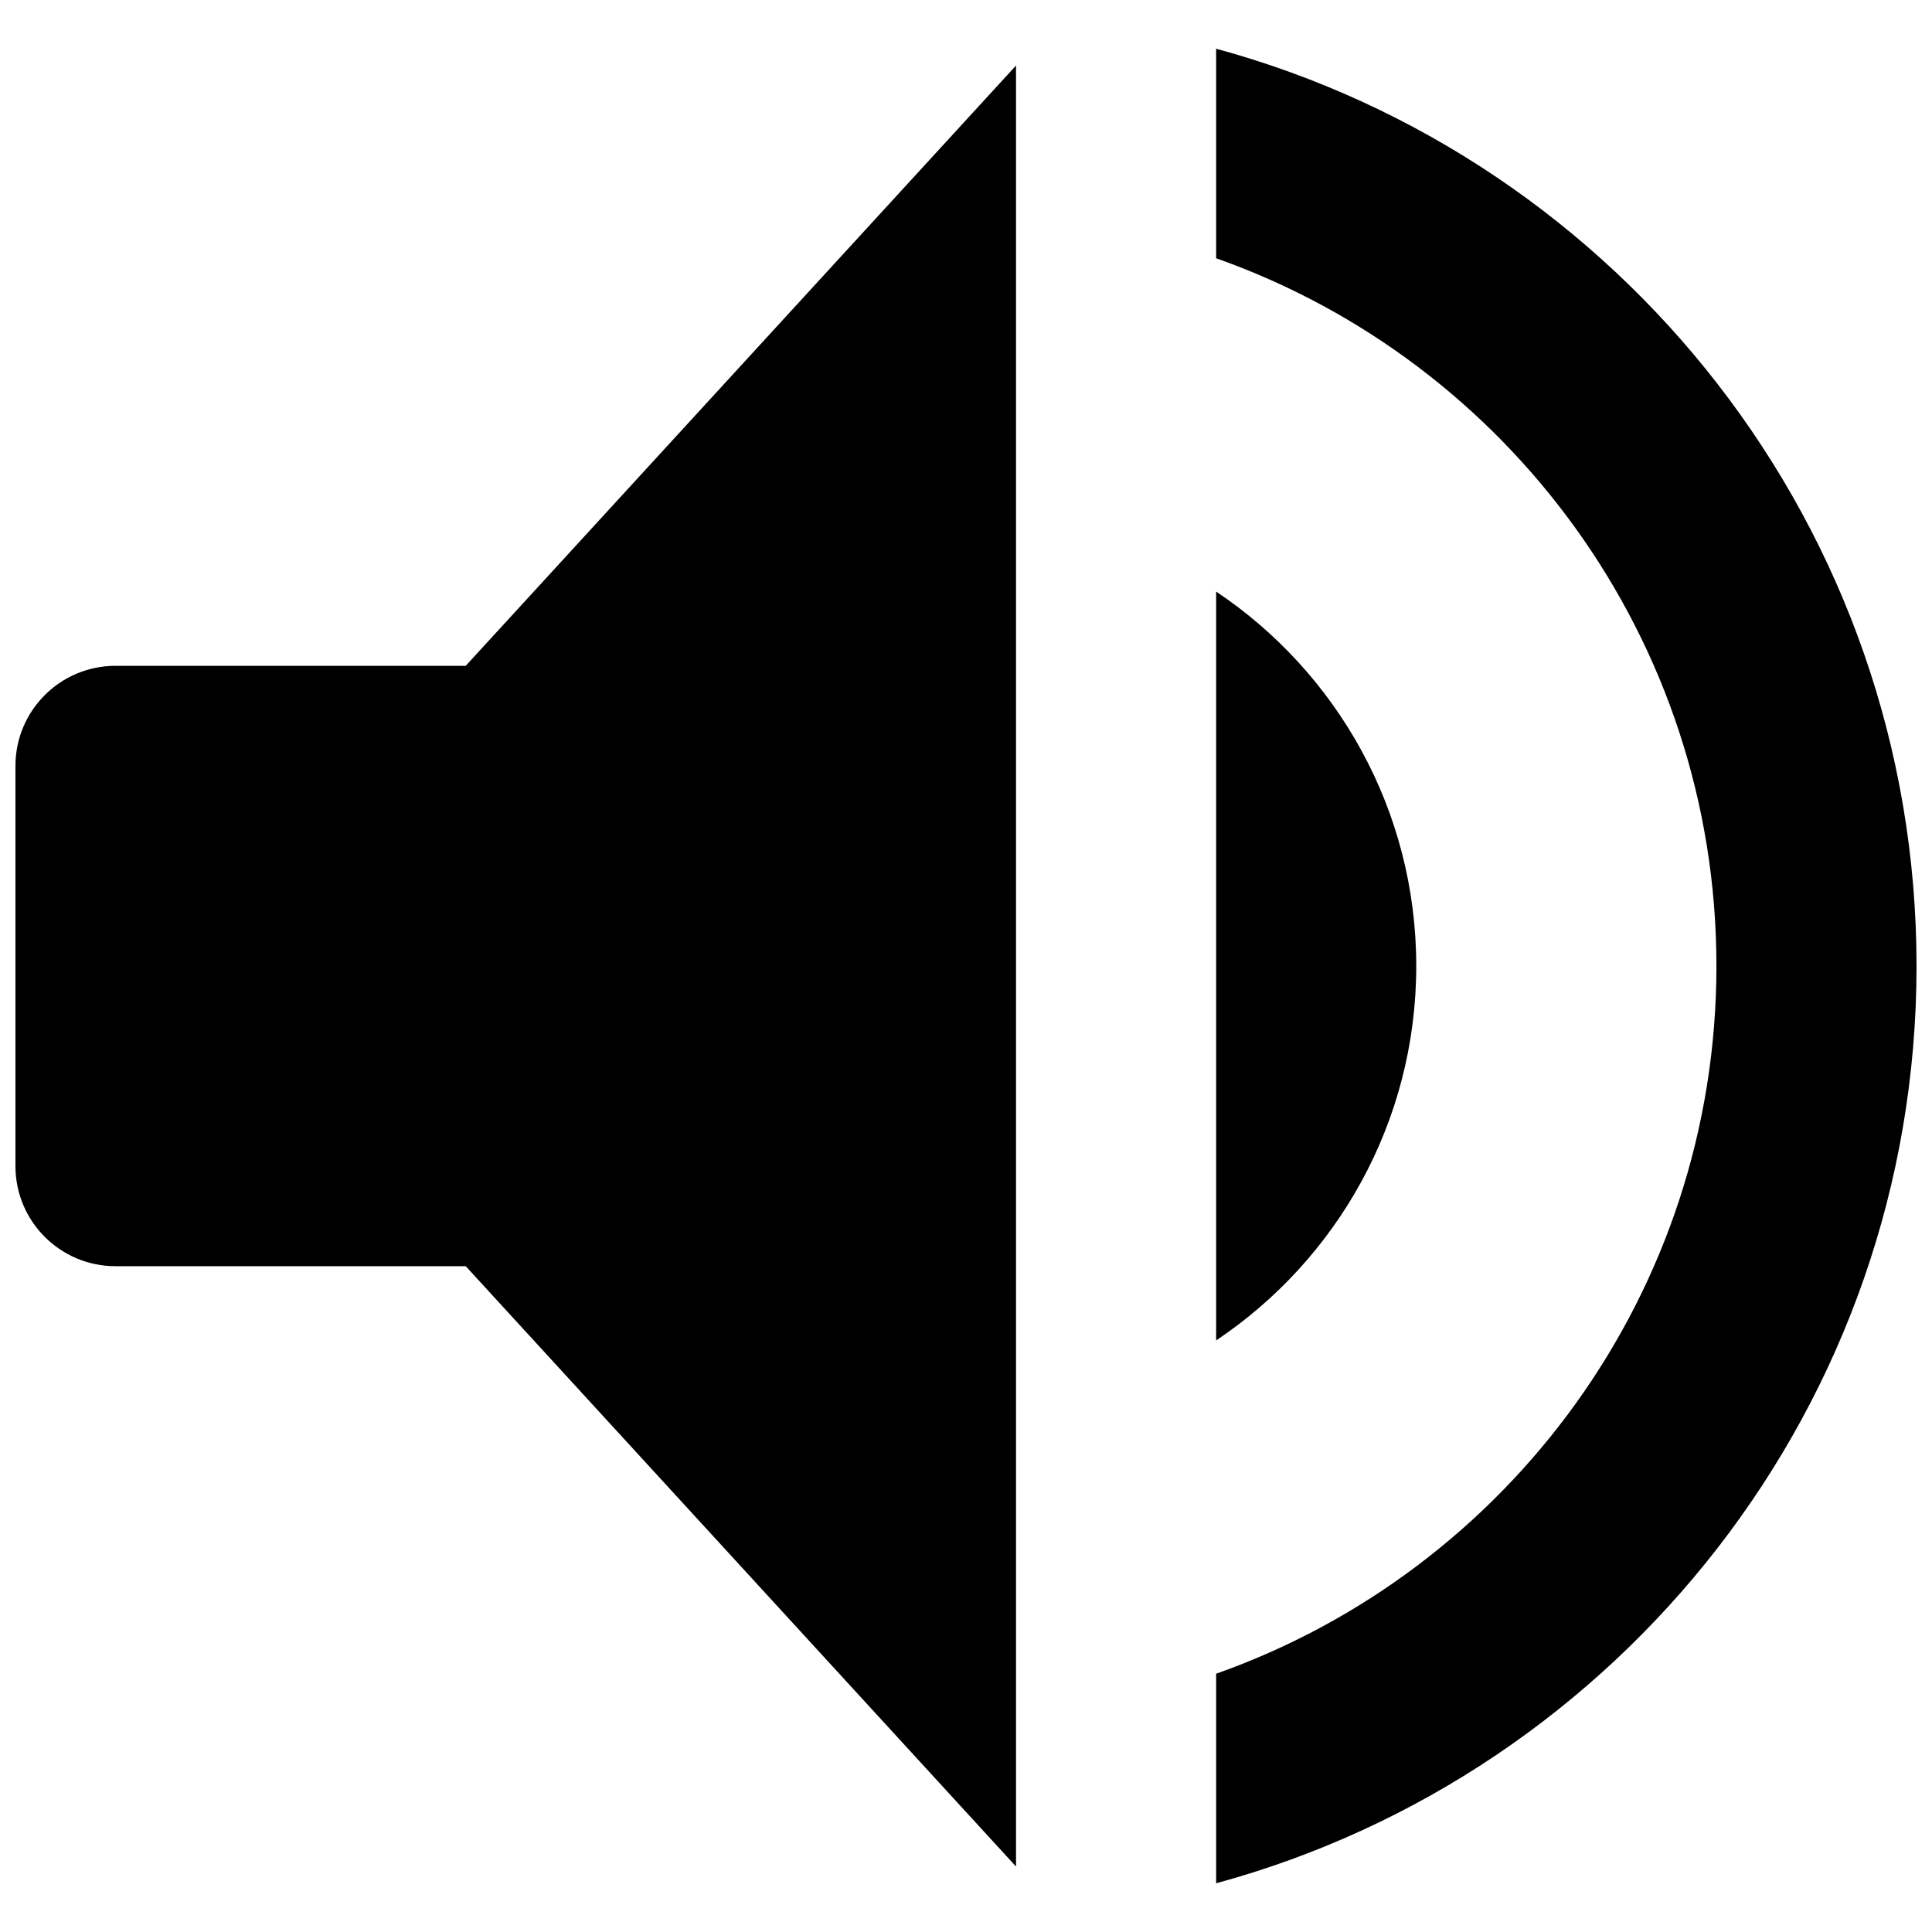 <?xml version="1.0" encoding="UTF-8"?>
<!-- Uploaded to: ICON Repo, www.svgrepo.com, Generator: ICON Repo Mixer Tools -->
<svg width="800px" height="800px" version="1.1" viewBox="144 144 512 512" xmlns="http://www.w3.org/2000/svg">
 <defs>
  <clipPath id="a">
   <path d="m148.09 156h503.81v488h-503.81z"/>
  </clipPath>
 </defs>
 <g clip-path="url(#a)">
  <path d="m267.42 320.45h-92.809c-14.645 0-26.516 11.871-26.516 26.516v106.07c0 14.645 11.871 26.516 26.516 26.516h92.809l145.84 159.1v-477.29zm198.87-163.54c106.96 29.102 185.61 126.91 185.61 243.09 0 116.18-78.652 213.99-185.61 243.09v-55.535c77.242-27.301 132.58-100.96 132.58-187.55s-55.34-160.26-132.58-187.56zm0 143.86c31.977 21.406 53.031 57.859 53.031 99.23s-21.055 77.824-53.031 99.227z" fill-rule="evenodd"/>
 </g>
</svg>